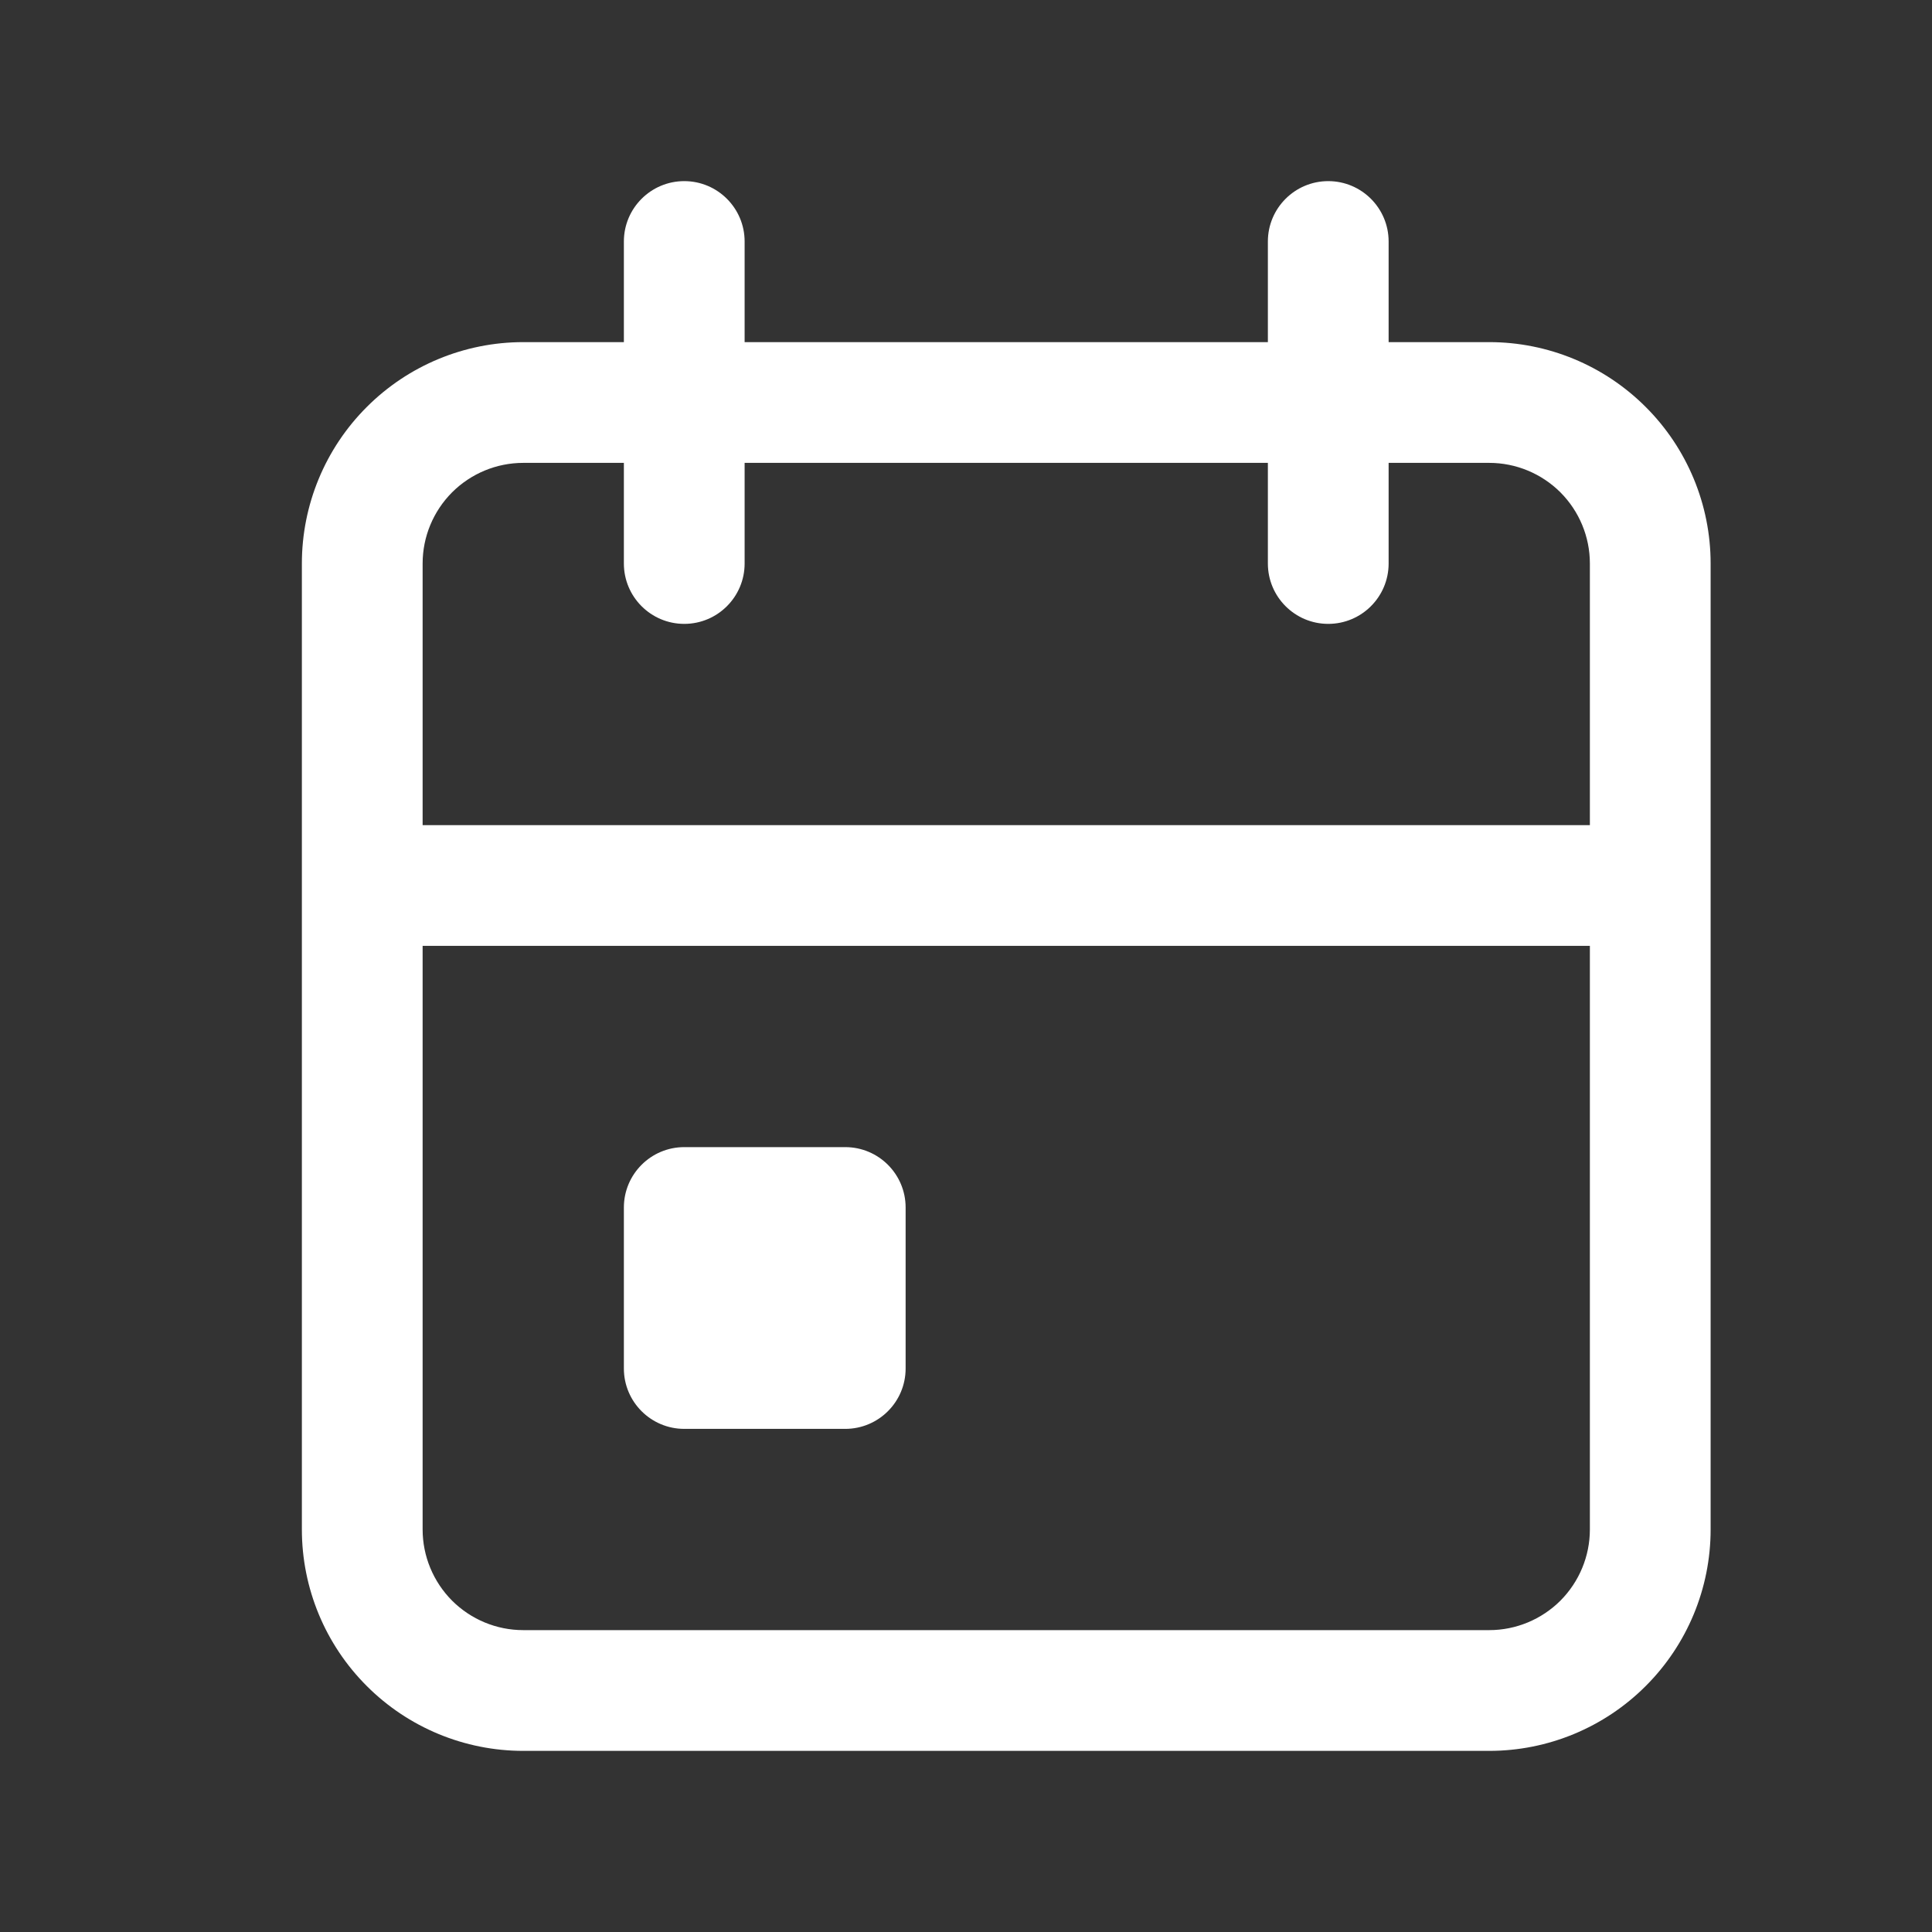 <?xml version="1.0" encoding="utf-8"?>
<svg xmlns="http://www.w3.org/2000/svg" fill="none" height="100%" overflow="visible" preserveAspectRatio="none" style="display: block;" viewBox="0 0 24 24" width="100%">
<rect x="0" y="0" width="24" height="24" fill="#333333" stroke="none"/>
<g clip-path="url(#clip0_0_378)" id="Frame">
<g id="Vector">
</g>
<path d="M16.5 2.25C16.914 2.25 17.25 2.586 17.25 3V4.25H18.5C19.229 4.25 19.929 4.54 20.444 5.056C20.96 5.571 21.25 6.271 21.25 7V19C21.25 19.729 20.96 20.429 20.444 20.944C19.929 21.46 19.229 21.75 18.5 21.75H6.5C5.771 21.75 5.071 21.46 4.556 20.944C4.04 20.429 3.75 19.729 3.75 19V7C3.75 6.271 4.04 5.571 4.556 5.056C5.071 4.54 5.771 4.25 6.5 4.25H7.75V3C7.75 2.586 8.086 2.25 8.5 2.25C8.914 2.25 9.25 2.586 9.25 3V4.25H15.75V3C15.75 2.586 16.086 2.25 16.5 2.25ZM5.25 19C5.25 19.331 5.382 19.649 5.616 19.884C5.851 20.118 6.168 20.25 6.5 20.25H18.5C18.831 20.25 19.149 20.118 19.384 19.884C19.618 19.649 19.75 19.331 19.75 19V11.75H5.25V19ZM10.5 14.25C10.914 14.25 11.25 14.586 11.25 15V17C11.25 17.414 10.914 17.75 10.5 17.75H8.5C8.086 17.75 7.75 17.414 7.75 17V15C7.75 14.586 8.086 14.25 8.5 14.25H10.5ZM6.5 5.75C6.168 5.75 5.851 5.882 5.616 6.116C5.382 6.351 5.25 6.668 5.25 7V10.25H19.75V7C19.75 6.668 19.618 6.351 19.384 6.116C19.149 5.882 18.831 5.75 18.5 5.75H17.25V7C17.25 7.414 16.914 7.75 16.5 7.75C16.086 7.75 15.75 7.414 15.75 7V5.75H9.25V7C9.25 7.414 8.914 7.75 8.5 7.75C8.086 7.75 7.75 7.414 7.75 7V5.75H6.5Z" fill="white" id="Union"/>
</g>
<defs>
<clipPath id="clip0_0_378">
<rect fill="white" height="24" width="24"/>
</clipPath>
</defs>
</svg>